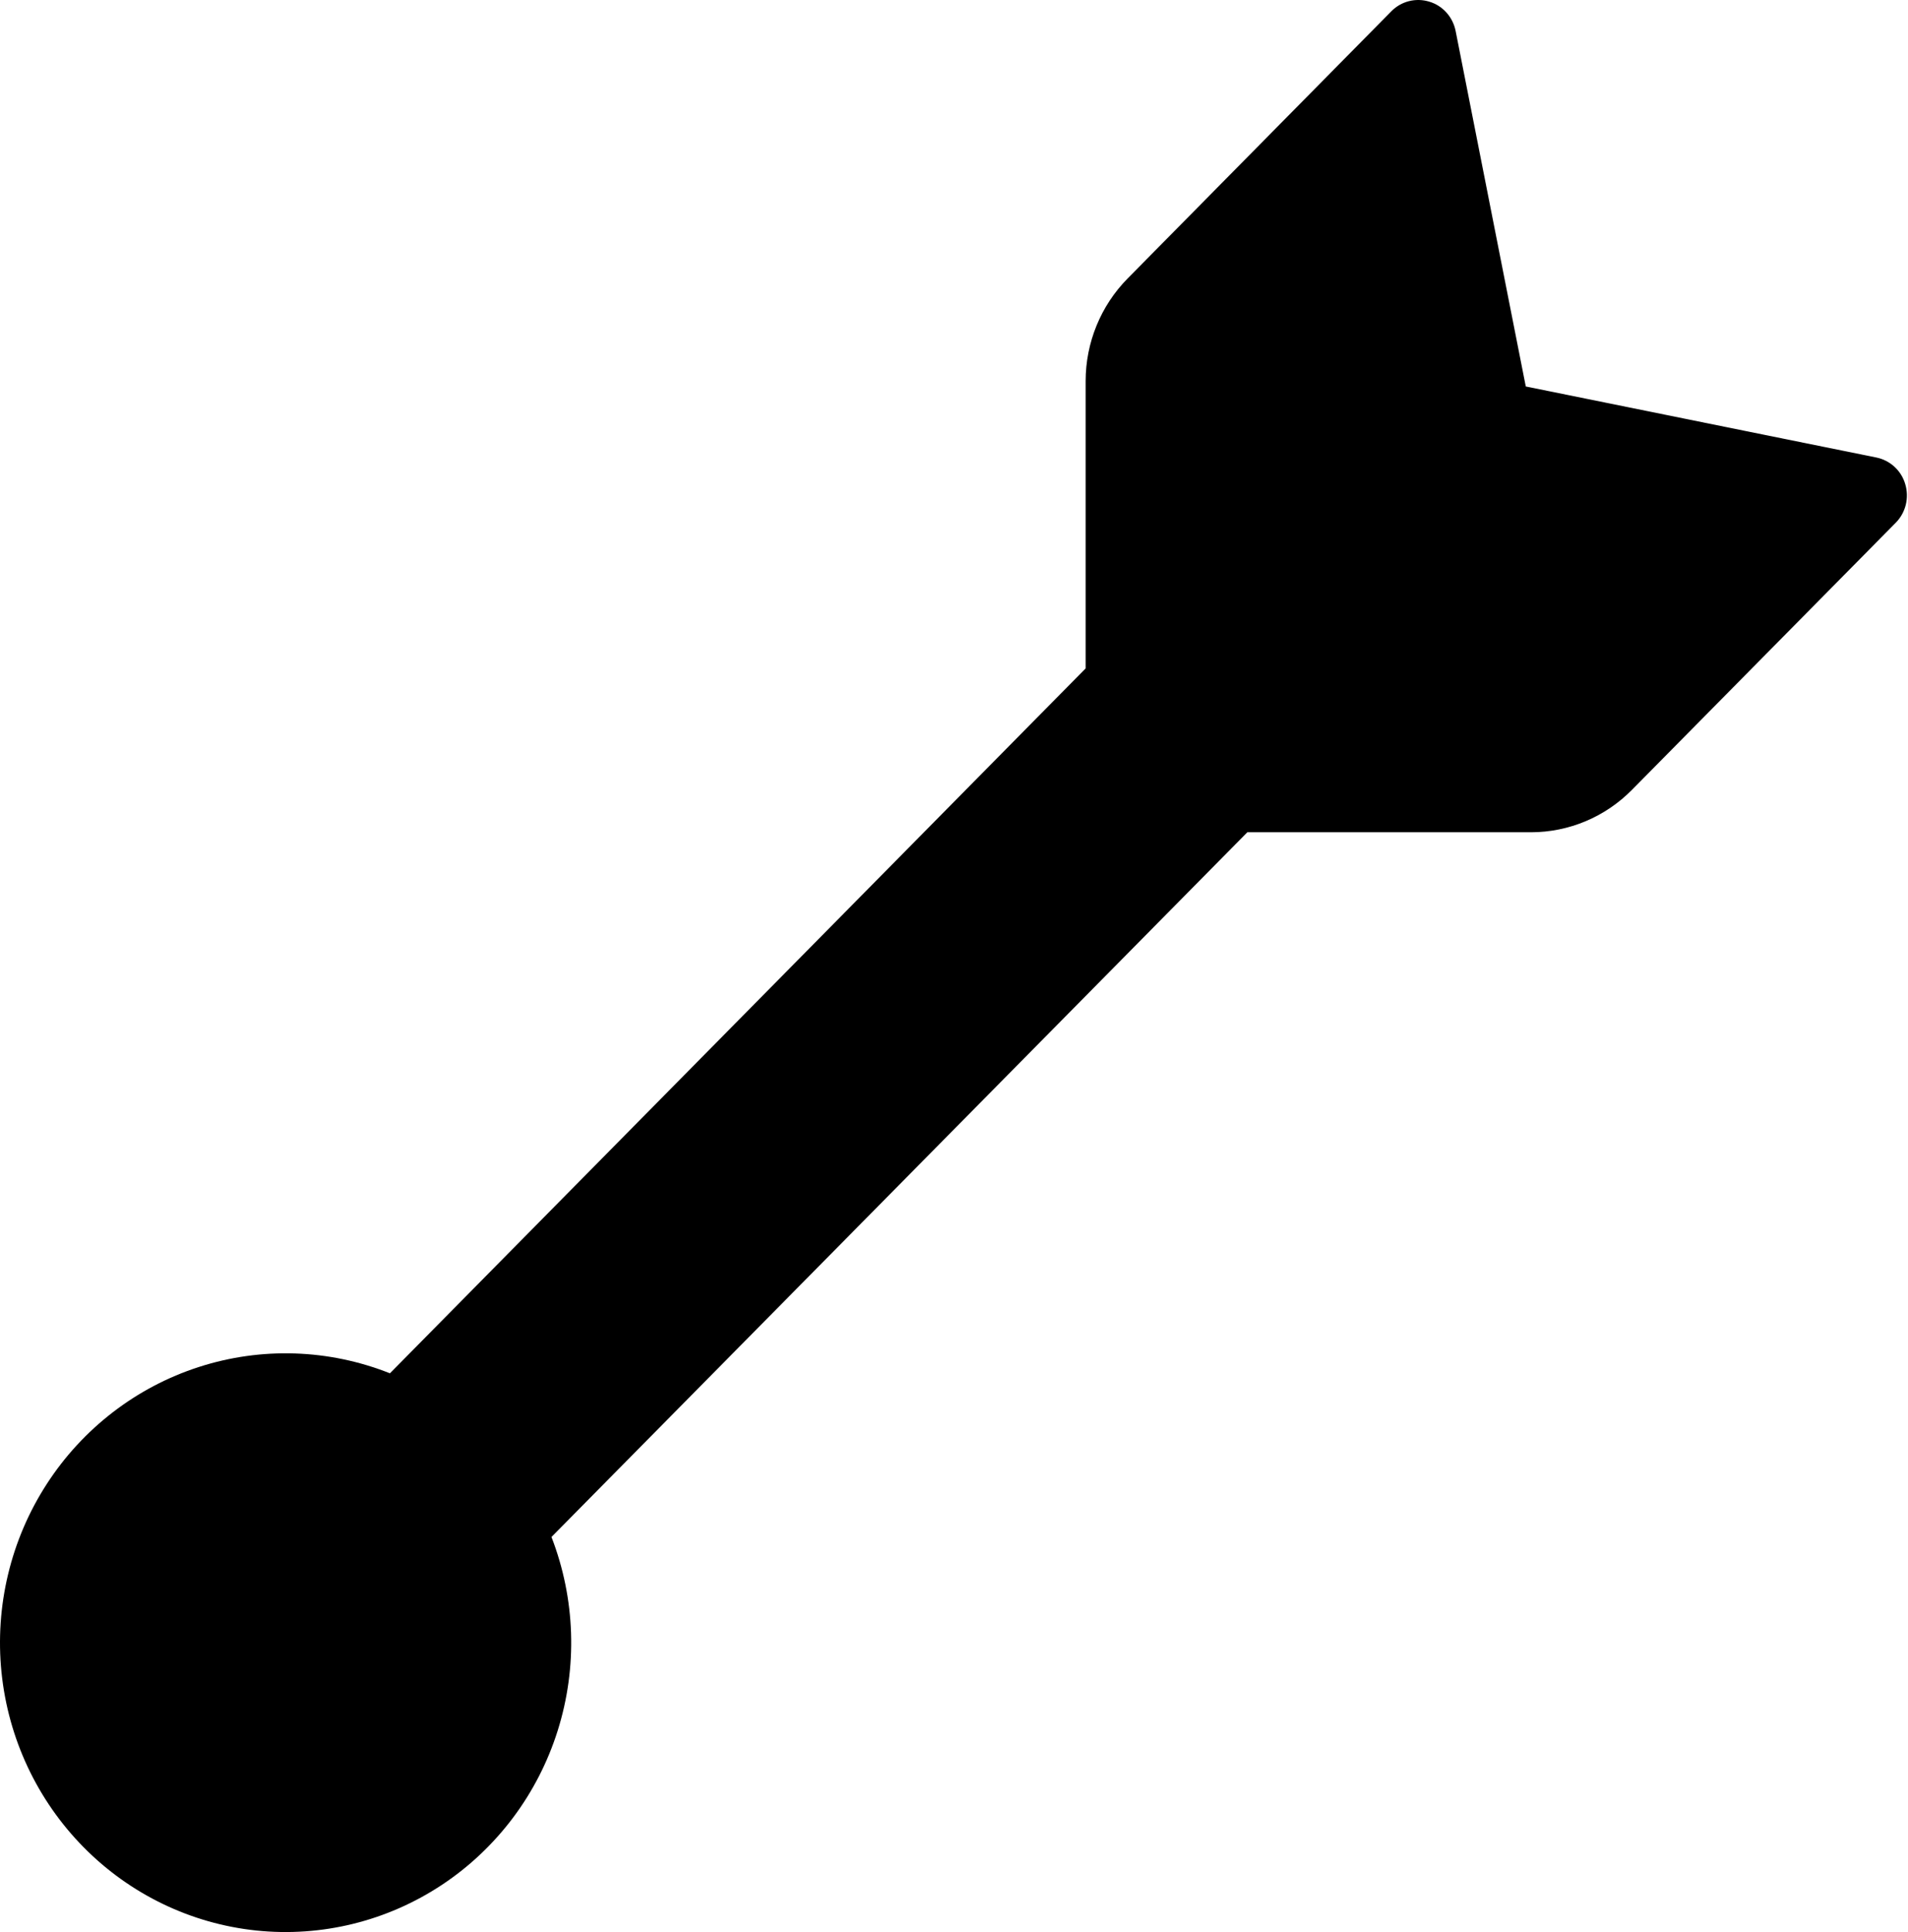 <?xml version="1.0" encoding="UTF-8"?> <svg xmlns="http://www.w3.org/2000/svg" width="161" height="163" viewBox="0 0 161 163" fill="none"> <path d="M129.185 70.215H105.253L46.534 129.67C48.556 134.891 48.742 140.658 47.061 146.002C45.379 151.346 41.932 155.94 37.3 159.012C32.668 162.084 27.132 163.446 21.625 162.871C16.117 162.295 10.974 159.815 7.059 155.849C3.144 151.883 0.696 146.673 0.127 141.094C-0.441 135.515 0.904 129.908 3.937 125.215C6.969 120.523 11.505 117.031 16.78 115.328C22.055 113.624 27.748 113.813 32.903 115.861L91.608 56.393V32.15C91.61 28.906 92.882 25.795 95.145 23.5L117.393 0.963C117.804 0.542 118.32 0.243 118.887 0.098C119.454 -0.046 120.049 -0.031 120.608 0.142C121.752 0.481 122.601 1.445 122.832 2.63L128.748 32.606L158.326 38.598C159.483 38.833 160.435 39.692 160.769 40.852C160.938 41.415 160.953 42.014 160.813 42.585C160.672 43.156 160.382 43.678 159.972 44.095L137.711 66.632C136.592 67.768 135.263 68.668 133.8 69.283C132.337 69.898 130.769 70.214 129.185 70.215Z" fill="black"></path> </svg> 